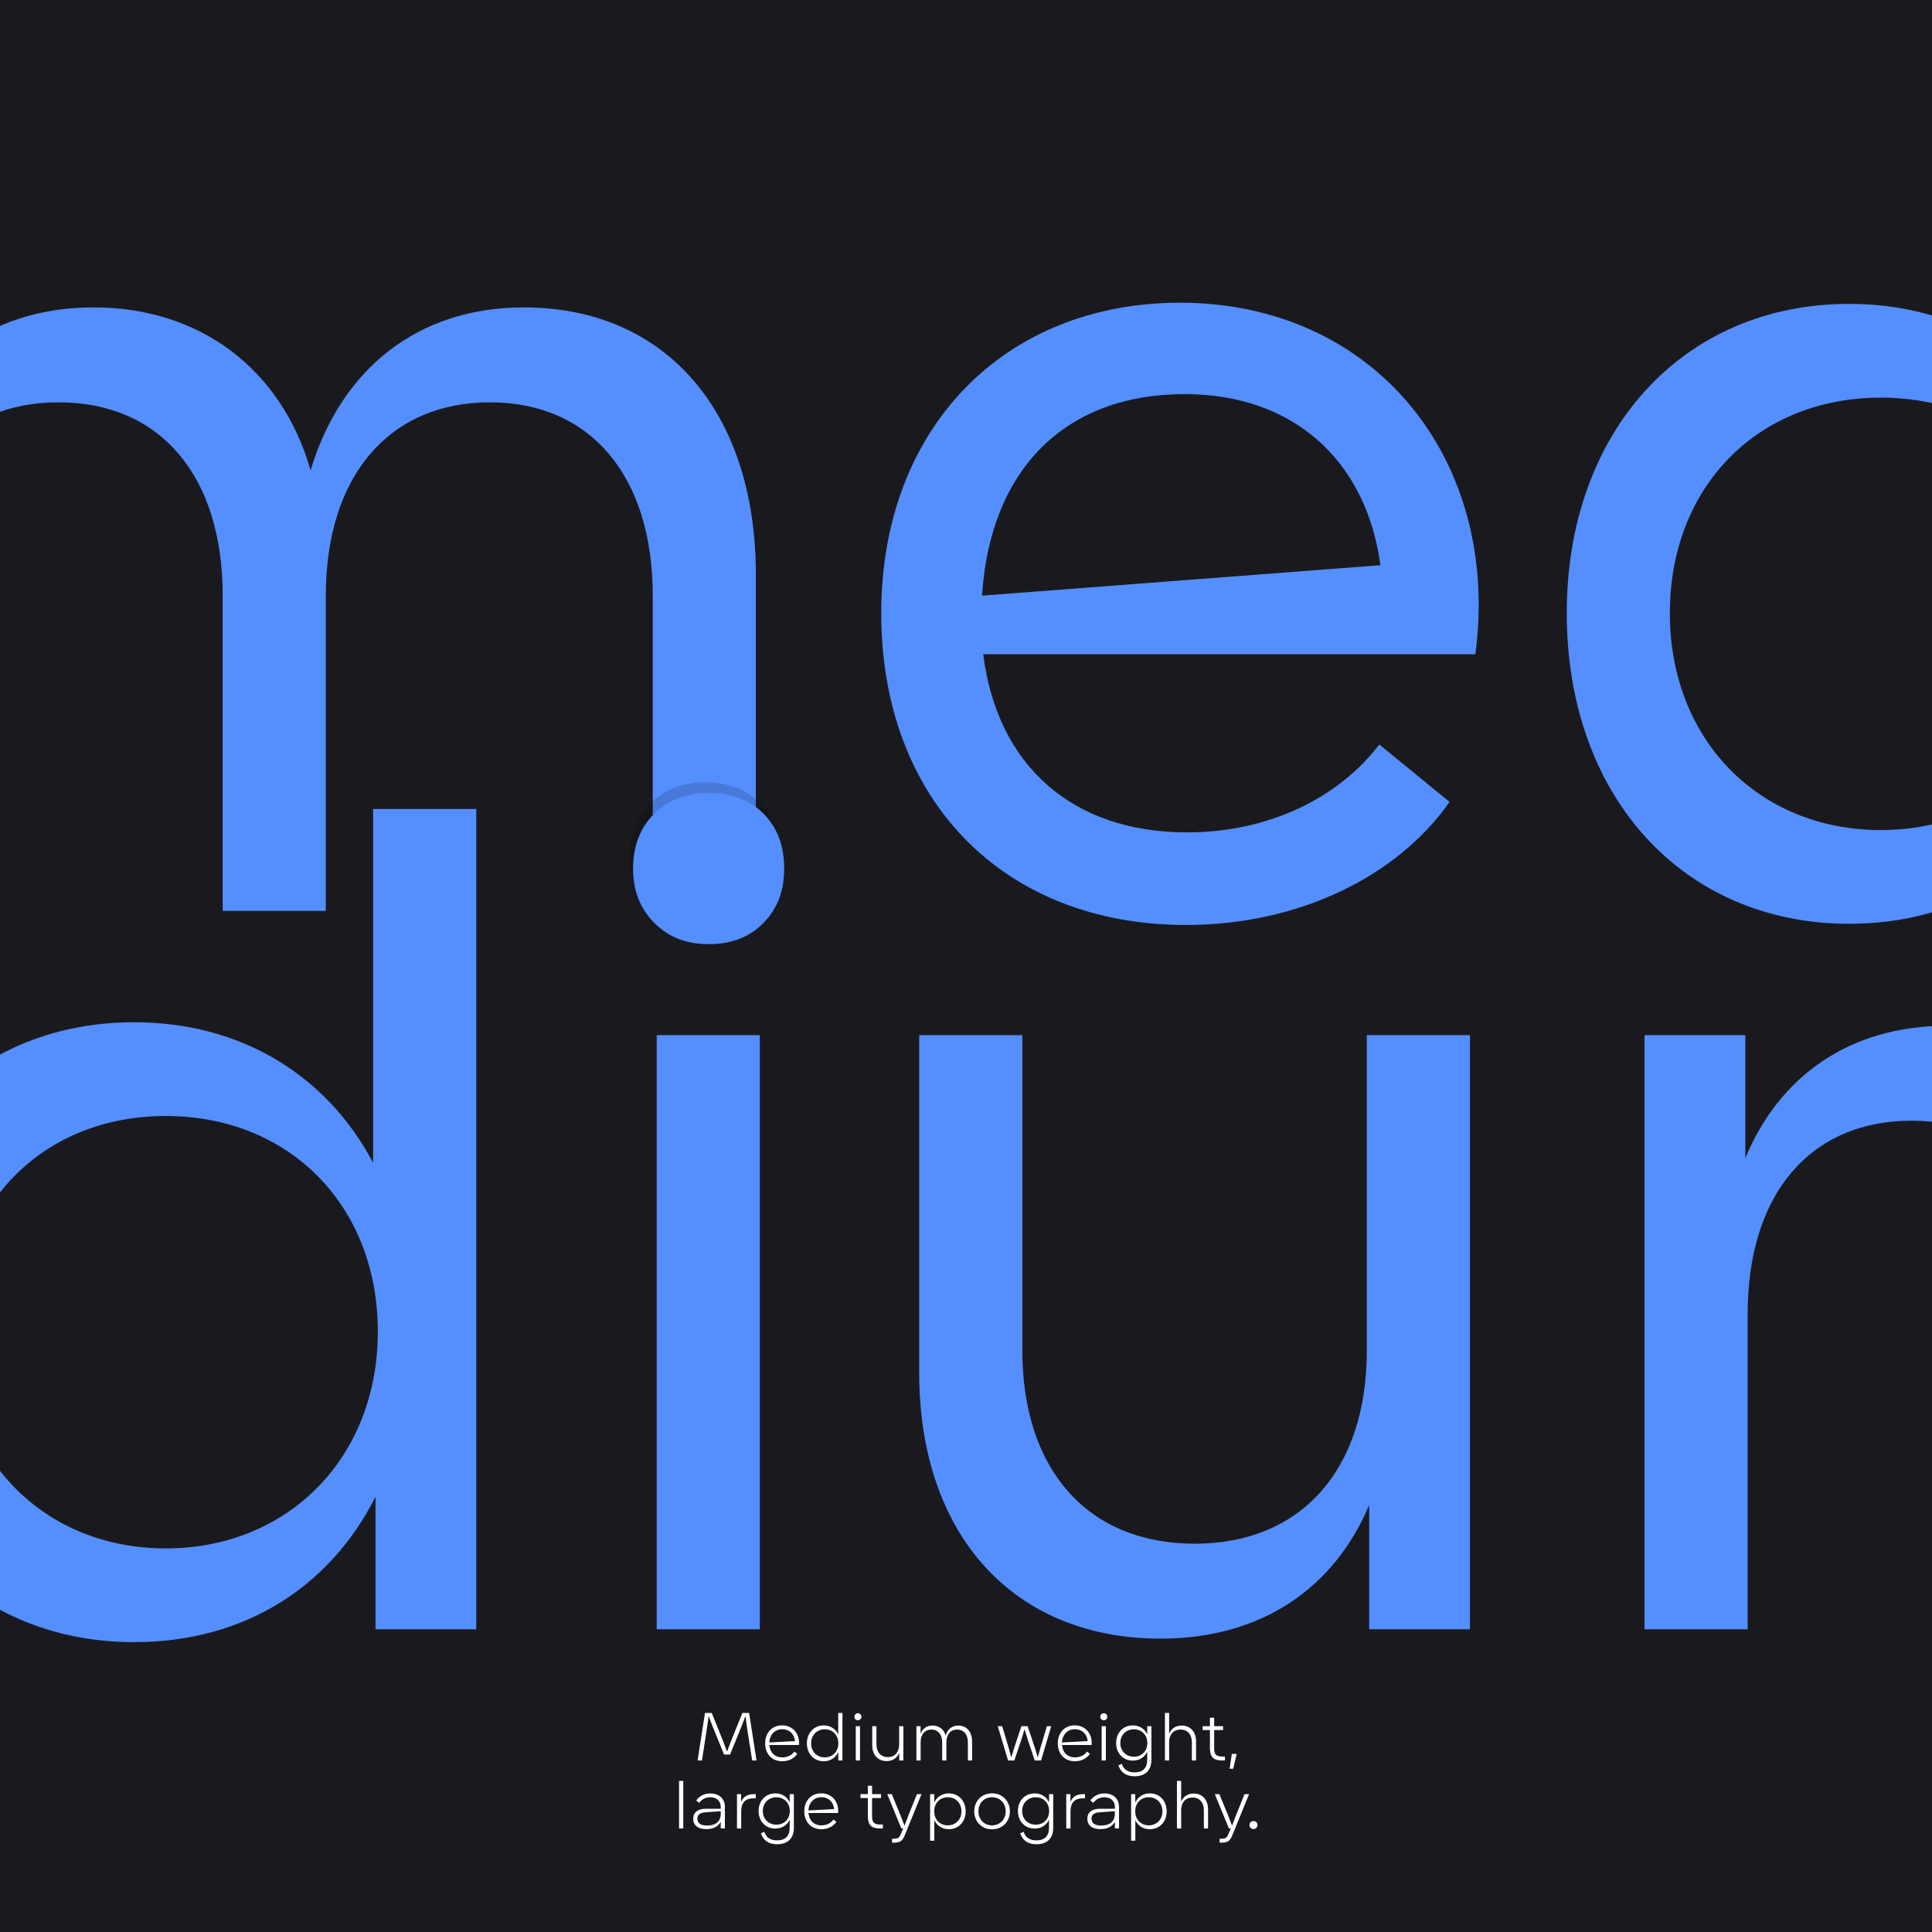 <?xml version="1.0" encoding="UTF-8"?><svg xmlns="http://www.w3.org/2000/svg" xmlns:xlink="http://www.w3.org/1999/xlink" viewBox="0 0 1080 1080"><defs><style>.cls-1{fill:none;}.cls-2{mix-blend-mode:multiply;opacity:.15;}.cls-3{isolation:isolate;}.cls-4{fill:#1a1a1e;}.cls-5{fill:#fff;}.cls-6{fill:#558eff;}.cls-7{clip-path:url(#clippath);}</style><clipPath id="clippath"><rect class="cls-1" x="0" y=".02" width="1080" height="1080" transform="translate(-.02 1080.02) rotate(-90)"/></clipPath></defs><g class="cls-3"><g id="_2x1"><rect class="cls-4" width="1080" height="1080"/><g class="cls-7"><path class="cls-6" d="M-82.91,744.38c0-101.54,64.85-172.94,157.87-172.94,60.27,0,108.08,30.13,133.63,78.61v-197.83h57.65v458.54h-56.33v-74.02c-25.55,50.44-73.37,81.23-134.94,81.23-93.02,0-157.87-71.4-157.87-173.59ZM211.21,744.38c0-70.75-49.78-120.53-118.57-120.53s-117.91,49.78-117.91,120.53,49.79,121.19,117.91,121.19,118.57-50.44,118.57-121.19Z"/><path class="cls-6" d="M354.66,484.98c0-24.89,17.69-41.92,41.27-41.92,24.89,0,41.92,17.69,41.92,41.92s-17.69,41.92-41.92,41.92-41.27-17.69-41.27-41.92ZM367.11,578.65h57.64v332.12h-57.64v-332.12Z"/><path class="cls-6" d="M821.72,910.77h-56.34v-69.44c-19.65,46.51-60.27,74.68-116.6,74.68-81.88,0-134.94-57.64-134.94-148.7v-188.66h57.65v176.21c0,66.82,36.68,108.08,96.29,108.08s96.29-41.27,96.29-108.08v-176.21h57.65v332.12Z"/><path class="cls-6" d="M919.32,578.65h56.33v68.78c19-45.85,58.3-74.02,112.67-74.02,58.96,0,104.81,34.06,121.19,91.05,17.03-56.33,59.61-91.05,119.22-91.05,79.26,0,129.7,58.3,129.7,149.35v188h-57.65v-176.21c0-66.82-34.72-108.08-91.05-108.08s-91.71,41.27-91.71,108.08v176.21h-57.65v-176.21c0-66.82-34.72-108.08-91.71-108.08s-91.71,41.27-91.71,108.08v176.21h-57.64v-332.12Z"/><path class="cls-6" d="M-116.58,177.08h56.33v68.78C-41.25,200.01-1.95,171.84,52.42,171.84c58.96,0,104.81,34.06,121.19,91.05,17.03-56.33,59.61-91.05,119.22-91.05,79.26,0,129.7,58.3,129.7,149.35v188h-57.64v-176.21c0-66.82-34.72-108.08-91.05-108.08s-91.71,41.27-91.71,108.08v176.21h-57.65v-176.21c0-66.82-34.72-108.08-91.71-108.08s-91.71,41.27-91.71,108.08v176.21h-57.64V177.08Z"/><path class="cls-6" d="M492.62,342.81c0-103.5,68.78-173.59,167.04-173.59,108.74,0,179.49,87.78,165.08,196.52h-275.12c7.86,62.23,49.78,99.57,113.98,99.57,45.2,0,84.5-19,107.43-49.13l39.3,32.1c-29.48,41.92-84.5,68.78-147.39,68.78-102.19,0-170.32-70.09-170.32-174.25ZM771.67,315.95c-7.86-58.3-48.47-95.64-109.4-95.64-66.82,0-108.74,41.92-113.33,112.67l222.72-17.03Z"/><path class="cls-6" d="M875.82,342.81c0-101.54,64.85-172.94,157.87-172.94,60.27,0,108.08,30.13,133.63,78.61V50.65h57.65v458.54h-56.33v-74.02c-25.55,50.44-73.37,81.23-134.94,81.23-93.02,0-157.87-71.4-157.87-173.59ZM1169.94,342.81c0-70.75-49.78-120.53-118.57-120.53s-117.91,49.78-117.91,120.53,49.79,121.19,117.91,121.19,118.57-50.44,118.57-121.19Z"/><g class="cls-2"><path d="M363.76,509.9c-7.92-7.92-11.88-18.04-11.88-30.36s3.96-22.99,11.88-30.69c7.92-7.69,18.04-11.55,30.36-11.55s22.99,3.86,30.69,11.55c7.69,7.7,11.55,17.93,11.55,30.69s-3.86,22.44-11.55,30.36c-7.7,7.92-17.93,11.88-30.69,11.88s-22.44-3.96-30.36-11.88Z"/></g><path class="cls-6" d="M365.76,515.9c-7.92-7.92-11.88-18.04-11.88-30.36s3.96-22.99,11.88-30.69c7.92-7.69,18.04-11.55,30.36-11.55s22.99,3.86,30.69,11.55c7.69,7.7,11.55,17.93,11.55,30.69s-3.86,22.44-11.55,30.36c-7.7,7.92-17.93,11.88-30.69,11.88s-22.44-3.96-30.36-11.88Z"/><path class="cls-5" d="M394.1,957.53h3.76l6.31,15.65,2.24,6,2.28-6,6.31-15.65h3.76l4.14,26.6h-2.43l-2.89-18.39-.87-6.46-2.28,6-6.31,15.5h-3.38l-6.31-15.5-2.28-6-.91,6.46-2.85,18.39h-2.43l4.14-26.6Z"/><path class="cls-5" d="M427.73,974.51c0-5.97,3.91-10.03,9.46-10.03,6.08,0,10.07,4.9,9.42,10.98h-16.53c.34,4.26,3.08,6.92,7.22,6.92,2.93,0,5.4-1.25,6.69-3.23l1.71,1.22c-1.6,2.51-4.75,4.18-8.4,4.18-5.78,0-9.57-4.03-9.57-10.03ZM444.41,973.29c-.34-3.95-3.12-6.65-7.14-6.65s-6.99,2.93-7.22,7.41l14.36-.76Z"/><path class="cls-5" d="M451.06,974.55c0-5.85,3.91-10.03,9.42-10.03,3.72,0,6.65,1.94,8.09,5.05v-12.04h2.36v26.6h-2.32v-4.71c-1.44,3.15-4.37,5.13-8.13,5.13-5.51,0-9.42-4.18-9.42-9.99ZM468.65,974.55c0-4.6-3.19-7.87-7.6-7.87s-7.64,3.27-7.64,7.87,3.23,7.83,7.64,7.83,7.6-3.27,7.6-7.83Z"/><path class="cls-5" d="M477.62,959.69c0-1.18.84-1.98,1.94-1.98s1.98.84,1.98,1.98-.87,1.94-1.98,1.94-1.94-.8-1.94-1.94ZM478.38,964.94h2.36v19.19h-2.36v-19.19Z"/><path class="cls-5" d="M504.98,984.12h-2.32v-4.26c-1.14,2.89-3.61,4.6-7.03,4.6-4.9,0-8.05-3.5-8.05-8.89v-10.64h2.36v10.22c0,4.33,2.39,7.07,6.35,7.07s6.34-2.74,6.34-7.07v-10.22h2.36v19.19Z"/><path class="cls-5" d="M512.28,964.94h2.32v4.22c1.1-2.85,3.46-4.56,6.69-4.56,3.65,0,6.38,2.09,7.33,5.58.95-3.46,3.5-5.58,7.03-5.58,4.79,0,7.75,3.53,7.75,8.93v10.6h-2.36v-10.22c0-4.33-2.28-7.07-6-7.07s-6,2.74-6,7.07v10.22h-2.36v-10.22c0-4.33-2.28-7.07-6-7.07s-6.04,2.74-6.04,7.07v10.22h-2.36v-19.19Z"/><path class="cls-5" d="M557.76,964.94h2.47l3.72,12.46,1.37,5.01,1.52-5.01,4.14-12.46h3.46l4.18,12.46,1.52,5.01,1.37-5.01,3.72-12.46h2.43l-5.7,19.19h-3.53l-3.99-11.93-1.71-5.58-1.71,5.58-3.99,11.93h-3.53l-5.74-19.19Z"/><path class="cls-5" d="M591.32,974.51c0-5.97,3.91-10.03,9.46-10.03,6.08,0,10.07,4.9,9.42,10.98h-16.53c.34,4.26,3.08,6.92,7.22,6.92,2.93,0,5.4-1.25,6.69-3.23l1.71,1.22c-1.6,2.51-4.75,4.18-8.4,4.18-5.78,0-9.57-4.03-9.57-10.03ZM608,973.29c-.34-3.95-3.12-6.65-7.14-6.65s-6.99,2.93-7.22,7.41l14.36-.76Z"/><path class="cls-5" d="M615.07,959.69c0-1.18.84-1.98,1.94-1.98s1.98.84,1.98,1.98-.87,1.94-1.98,1.94-1.94-.8-1.94-1.94ZM615.83,964.94h2.36v19.19h-2.36v-19.19Z"/><path class="cls-5" d="M625.18,986.82l1.94-.84c1.03,3.19,3.34,4.79,7.14,4.79,4.64,0,7.03-2.43,7.03-7.11v-4.41c-1.44,3.04-4.33,4.94-8.02,4.94-5.43,0-9.35-4.07-9.35-9.84s3.95-9.84,9.35-9.84c3.72,0,6.61,1.9,8.05,5.02v-4.6h2.32v18.85c0,5.89-3.38,9.16-9.38,9.16-4.75,0-7.71-2.09-9.08-6.12ZM641.36,974.36c0-4.48-3.12-7.67-7.49-7.67s-7.6,3.19-7.6,7.67,3.19,7.64,7.6,7.64,7.49-3.15,7.49-7.64Z"/><path class="cls-5" d="M651.2,957.53h2.36v11.74c1.1-2.96,3.65-4.67,7.03-4.67,4.86,0,8.02,3.53,8.02,8.89v10.64h-2.36v-10.22c0-4.33-2.39-7.07-6.34-7.07s-6.35,2.74-6.35,7.07v10.22h-2.36v-26.6Z"/><path class="cls-5" d="M676.36,977.25v-10.14h-4.1v-2.17h4.1v-4.71h2.36v4.71h5.01v2.17h-5.01v10.22c0,3.38,1.14,4.6,4.6,4.6h1.44v2.2h-1.56c-4.9,0-6.84-2.01-6.84-6.88Z"/><path class="cls-5" d="M688.6,980.44h2.74l-1.98,8.28h-2.01l1.25-8.28Z"/><path class="cls-5" d="M379.6,995.53h2.36v26.6h-2.36v-26.6Z"/><path class="cls-5" d="M387.51,1016.73c0-3.57,2.55-5.62,6.92-5.62h8.47v-1.03c0-3.31-2.28-5.4-5.89-5.4-2.51,0-4.56,1.03-6.23,3.15l-1.6-1.44c2.09-2.58,4.6-3.84,7.87-3.84,5.02,0,8.17,2.93,8.17,7.52v12.04h-2.32v-3.69c-1.52,2.7-4.22,4.07-8.09,4.07-4.56,0-7.29-2.05-7.29-5.78ZM395.3,1020.49c4.83,0,7.6-2.39,7.6-6.57v-1.44l-8.43.61c-3.04.15-4.63,1.29-4.63,3.57,0,2.54,1.9,3.84,5.47,3.84Z"/><path class="cls-5" d="M411.98,1002.94h2.32v4.48c1.06-3,3.46-4.48,7.14-4.48h1.03v2.32h-1.06c-4.79,0-7.07,2.36-7.07,7.45v9.42h-2.36v-19.19Z"/><path class="cls-5" d="M425.32,1024.82l1.94-.84c1.03,3.19,3.34,4.79,7.14,4.79,4.64,0,7.03-2.43,7.03-7.11v-4.41c-1.44,3.04-4.33,4.94-8.02,4.94-5.43,0-9.35-4.07-9.35-9.84s3.95-9.84,9.35-9.84c3.72,0,6.61,1.9,8.05,5.02v-4.6h2.32v18.85c0,5.89-3.38,9.16-9.38,9.16-4.75,0-7.71-2.09-9.08-6.12ZM441.5,1012.36c0-4.48-3.12-7.67-7.49-7.67s-7.6,3.19-7.6,7.67,3.19,7.64,7.6,7.64,7.49-3.15,7.49-7.64Z"/><path class="cls-5" d="M449.6,1012.51c0-5.97,3.91-10.03,9.46-10.03,6.08,0,10.07,4.9,9.42,10.98h-16.53c.34,4.26,3.08,6.92,7.22,6.92,2.93,0,5.4-1.25,6.69-3.23l1.71,1.22c-1.6,2.51-4.75,4.18-8.4,4.18-5.78,0-9.57-4.03-9.57-10.03ZM466.28,1011.29c-.34-3.95-3.12-6.65-7.14-6.65s-6.99,2.93-7.22,7.41l14.36-.76Z"/><path class="cls-5" d="M485.13,1015.25v-10.14h-4.1v-2.17h4.1v-4.71h2.36v4.71h5.01v2.17h-5.01v10.22c0,3.38,1.14,4.6,4.6,4.6h1.44v2.2h-1.56c-4.9,0-6.84-2.01-6.84-6.88Z"/><path class="cls-5" d="M498.62,1027.86h.53c2.96,0,3.5-.34,4.56-2.93l1.18-2.81h-1.03l-7.9-19.19h2.55l5.13,12.5,1.98,5.13,1.94-5.13,5.02-12.5h2.55l-9.23,22.68c-1.44,3.65-2.62,4.45-6.57,4.45h-.68v-2.2Z"/><path class="cls-5" d="M522.29,1017.49v11.47h-2.36v-26.03h2.32v4.75c1.44-3.19,4.37-5.17,8.13-5.17,5.51,0,9.42,4.18,9.42,10.03s-3.91,9.99-9.42,9.99c-3.72,0-6.61-1.9-8.09-5.05ZM537.45,1012.55c0-4.6-3.23-7.87-7.64-7.87s-7.6,3.27-7.6,7.87,3.19,7.83,7.6,7.83,7.64-3.27,7.64-7.83Z"/><path class="cls-5" d="M544.6,1012.55c0-5.66,4.07-10.07,9.95-10.07s9.99,4.41,9.99,10.07-4.1,10.03-9.99,10.03-9.95-4.41-9.95-10.03ZM562.19,1012.55c0-4.48-3.12-7.87-7.64-7.87s-7.6,3.38-7.6,7.87,3.12,7.83,7.6,7.83,7.64-3.38,7.64-7.83Z"/><path class="cls-5" d="M570.29,1024.82l1.94-.84c1.03,3.19,3.34,4.79,7.14,4.79,4.64,0,7.03-2.43,7.03-7.11v-4.41c-1.44,3.04-4.33,4.94-8.02,4.94-5.43,0-9.35-4.07-9.35-9.84s3.95-9.84,9.35-9.84c3.72,0,6.61,1.9,8.05,5.02v-4.6h2.32v18.85c0,5.89-3.38,9.16-9.38,9.16-4.75,0-7.71-2.09-9.08-6.12ZM586.47,1012.36c0-4.48-3.12-7.67-7.49-7.67s-7.6,3.19-7.6,7.67,3.19,7.64,7.6,7.64,7.49-3.15,7.49-7.64Z"/><path class="cls-5" d="M596.05,1002.94h2.32v4.48c1.06-3,3.46-4.48,7.14-4.48h1.03v2.32h-1.06c-4.79,0-7.07,2.36-7.07,7.45v9.42h-2.36v-19.19Z"/><path class="cls-5" d="M607.83,1016.73c0-3.57,2.55-5.62,6.92-5.62h8.47v-1.03c0-3.31-2.28-5.4-5.89-5.4-2.51,0-4.56,1.03-6.23,3.15l-1.6-1.44c2.09-2.58,4.6-3.84,7.87-3.84,5.01,0,8.17,2.93,8.17,7.52v12.04h-2.32v-3.69c-1.52,2.7-4.22,4.07-8.09,4.07-4.56,0-7.29-2.05-7.29-5.78ZM615.62,1020.49c4.83,0,7.6-2.39,7.6-6.57v-1.44l-8.43.61c-3.04.15-4.63,1.29-4.63,3.57,0,2.54,1.9,3.84,5.47,3.84Z"/><path class="cls-5" d="M634.66,1017.49v11.47h-2.36v-26.03h2.32v4.75c1.44-3.19,4.37-5.17,8.13-5.17,5.51,0,9.42,4.18,9.42,10.03s-3.91,9.99-9.42,9.99c-3.72,0-6.61-1.9-8.09-5.05ZM649.82,1012.55c0-4.6-3.23-7.87-7.64-7.87s-7.6,3.27-7.6,7.87,3.19,7.83,7.6,7.83,7.64-3.27,7.64-7.83Z"/><path class="cls-5" d="M657.91,995.53h2.36v11.74c1.1-2.96,3.65-4.67,7.03-4.67,4.86,0,8.02,3.53,8.02,8.89v10.64h-2.36v-10.22c0-4.33-2.39-7.07-6.34-7.07s-6.35,2.74-6.35,7.07v10.22h-2.36v-26.6Z"/><path class="cls-5" d="M681.74,1027.86h.53c2.96,0,3.5-.34,4.56-2.93l1.18-2.81h-1.03l-7.9-19.19h2.55l5.13,12.5,1.98,5.13,1.94-5.13,5.01-12.5h2.55l-9.23,22.68c-1.44,3.65-2.62,4.45-6.57,4.45h-.68v-2.2Z"/><path class="cls-5" d="M698.46,1020.19c0-1.29.95-2.2,2.24-2.2s2.24.91,2.24,2.2-.99,2.24-2.24,2.24-2.24-.91-2.24-2.24Z"/></g></g></g></svg>